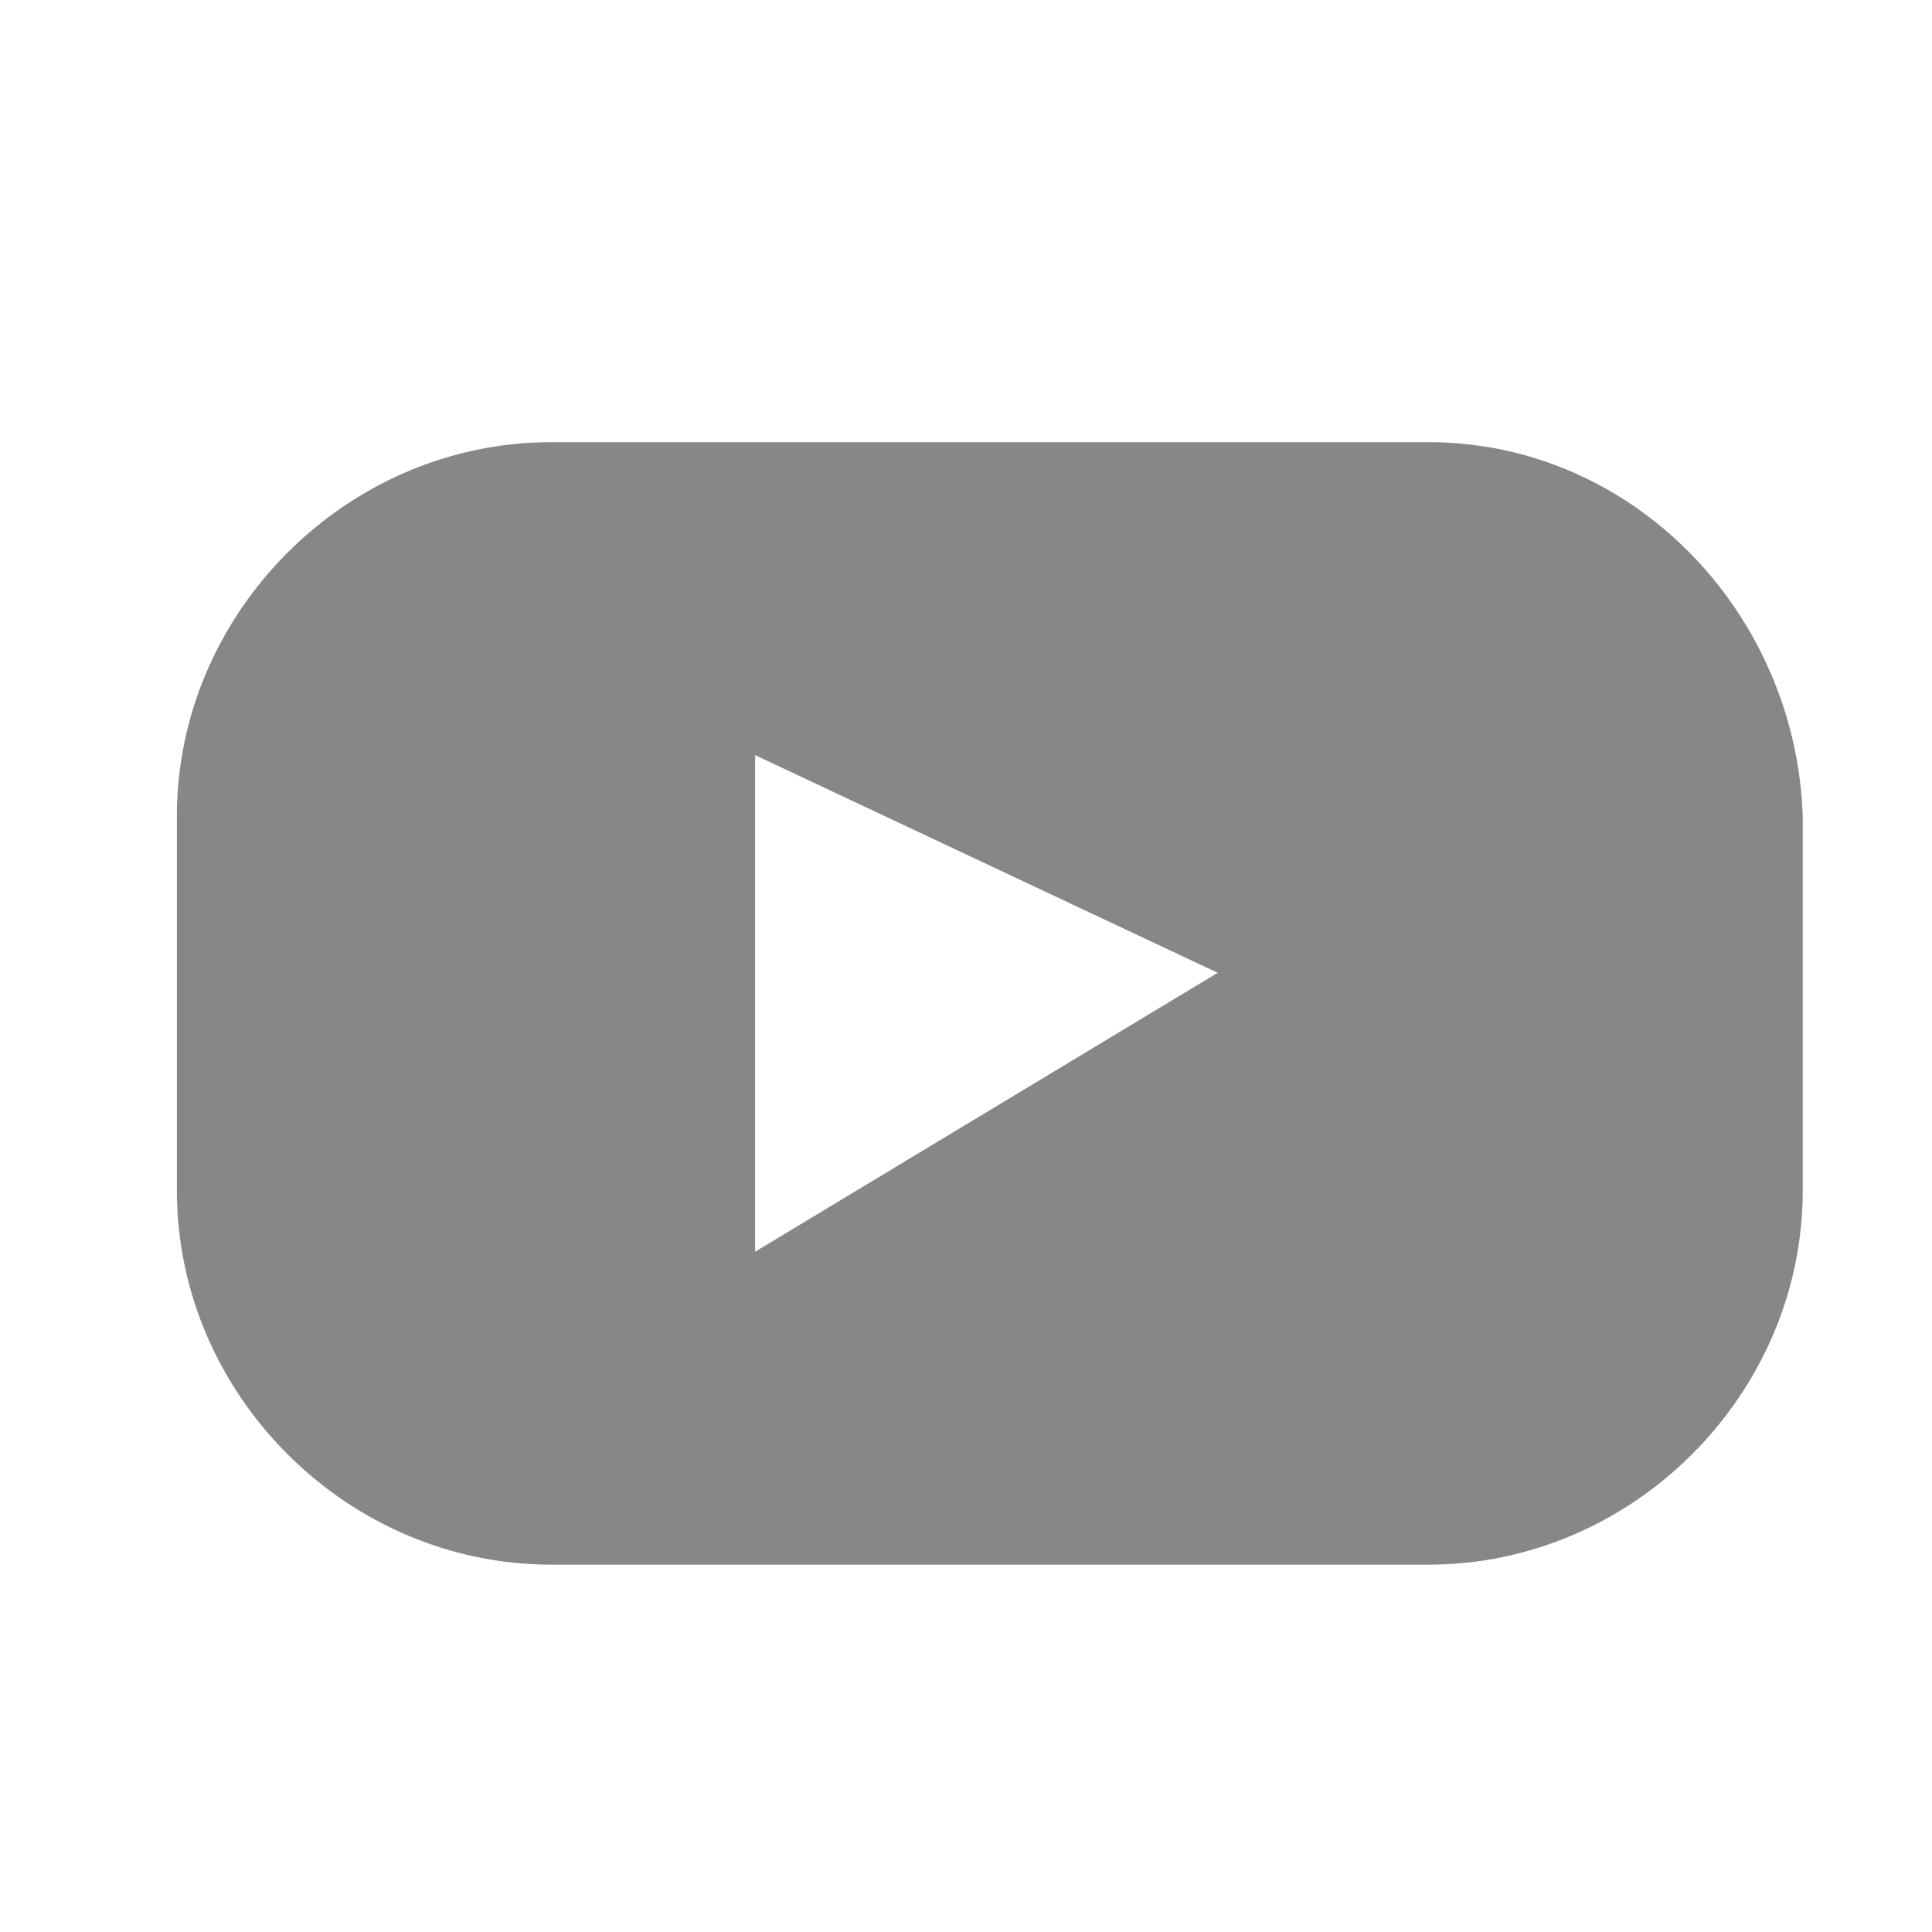<?xml version="1.0" encoding="utf-8"?>
<!-- Generator: Adobe Illustrator 20.1.0, SVG Export Plug-In . SVG Version: 6.00 Build 0)  -->
<!DOCTYPE svg PUBLIC "-//W3C//DTD SVG 1.1//EN" "http://www.w3.org/Graphics/SVG/1.1/DTD/svg11.dtd">
<svg version="1.1" id="Calque_1" xmlns="http://www.w3.org/2000/svg" xmlns:xlink="http://www.w3.org/1999/xlink" x="0px" y="0px"
	 viewBox="0 0 28.4 28.4" enable-background="new 0 0 28.4 28.4" xml:space="preserve">
<g>
	<path fill="#878787" d="M21,6.5H8.1c-3,0-5.5,2.5-5.5,5.5v5.5c0,3,2.5,5.5,5.5,5.5H21c3,0,5.5-2.5,5.5-5.5V12C26.4,9,24,6.5,21,6.5
		z M11.1,18.4v-7.3l6.8,3.2L11.1,18.4z"/>
</g>
<g>
</g>
<g>
</g>
<g>
</g>
<g>
</g>
<g>
</g>
<g>
</g>
</svg>
